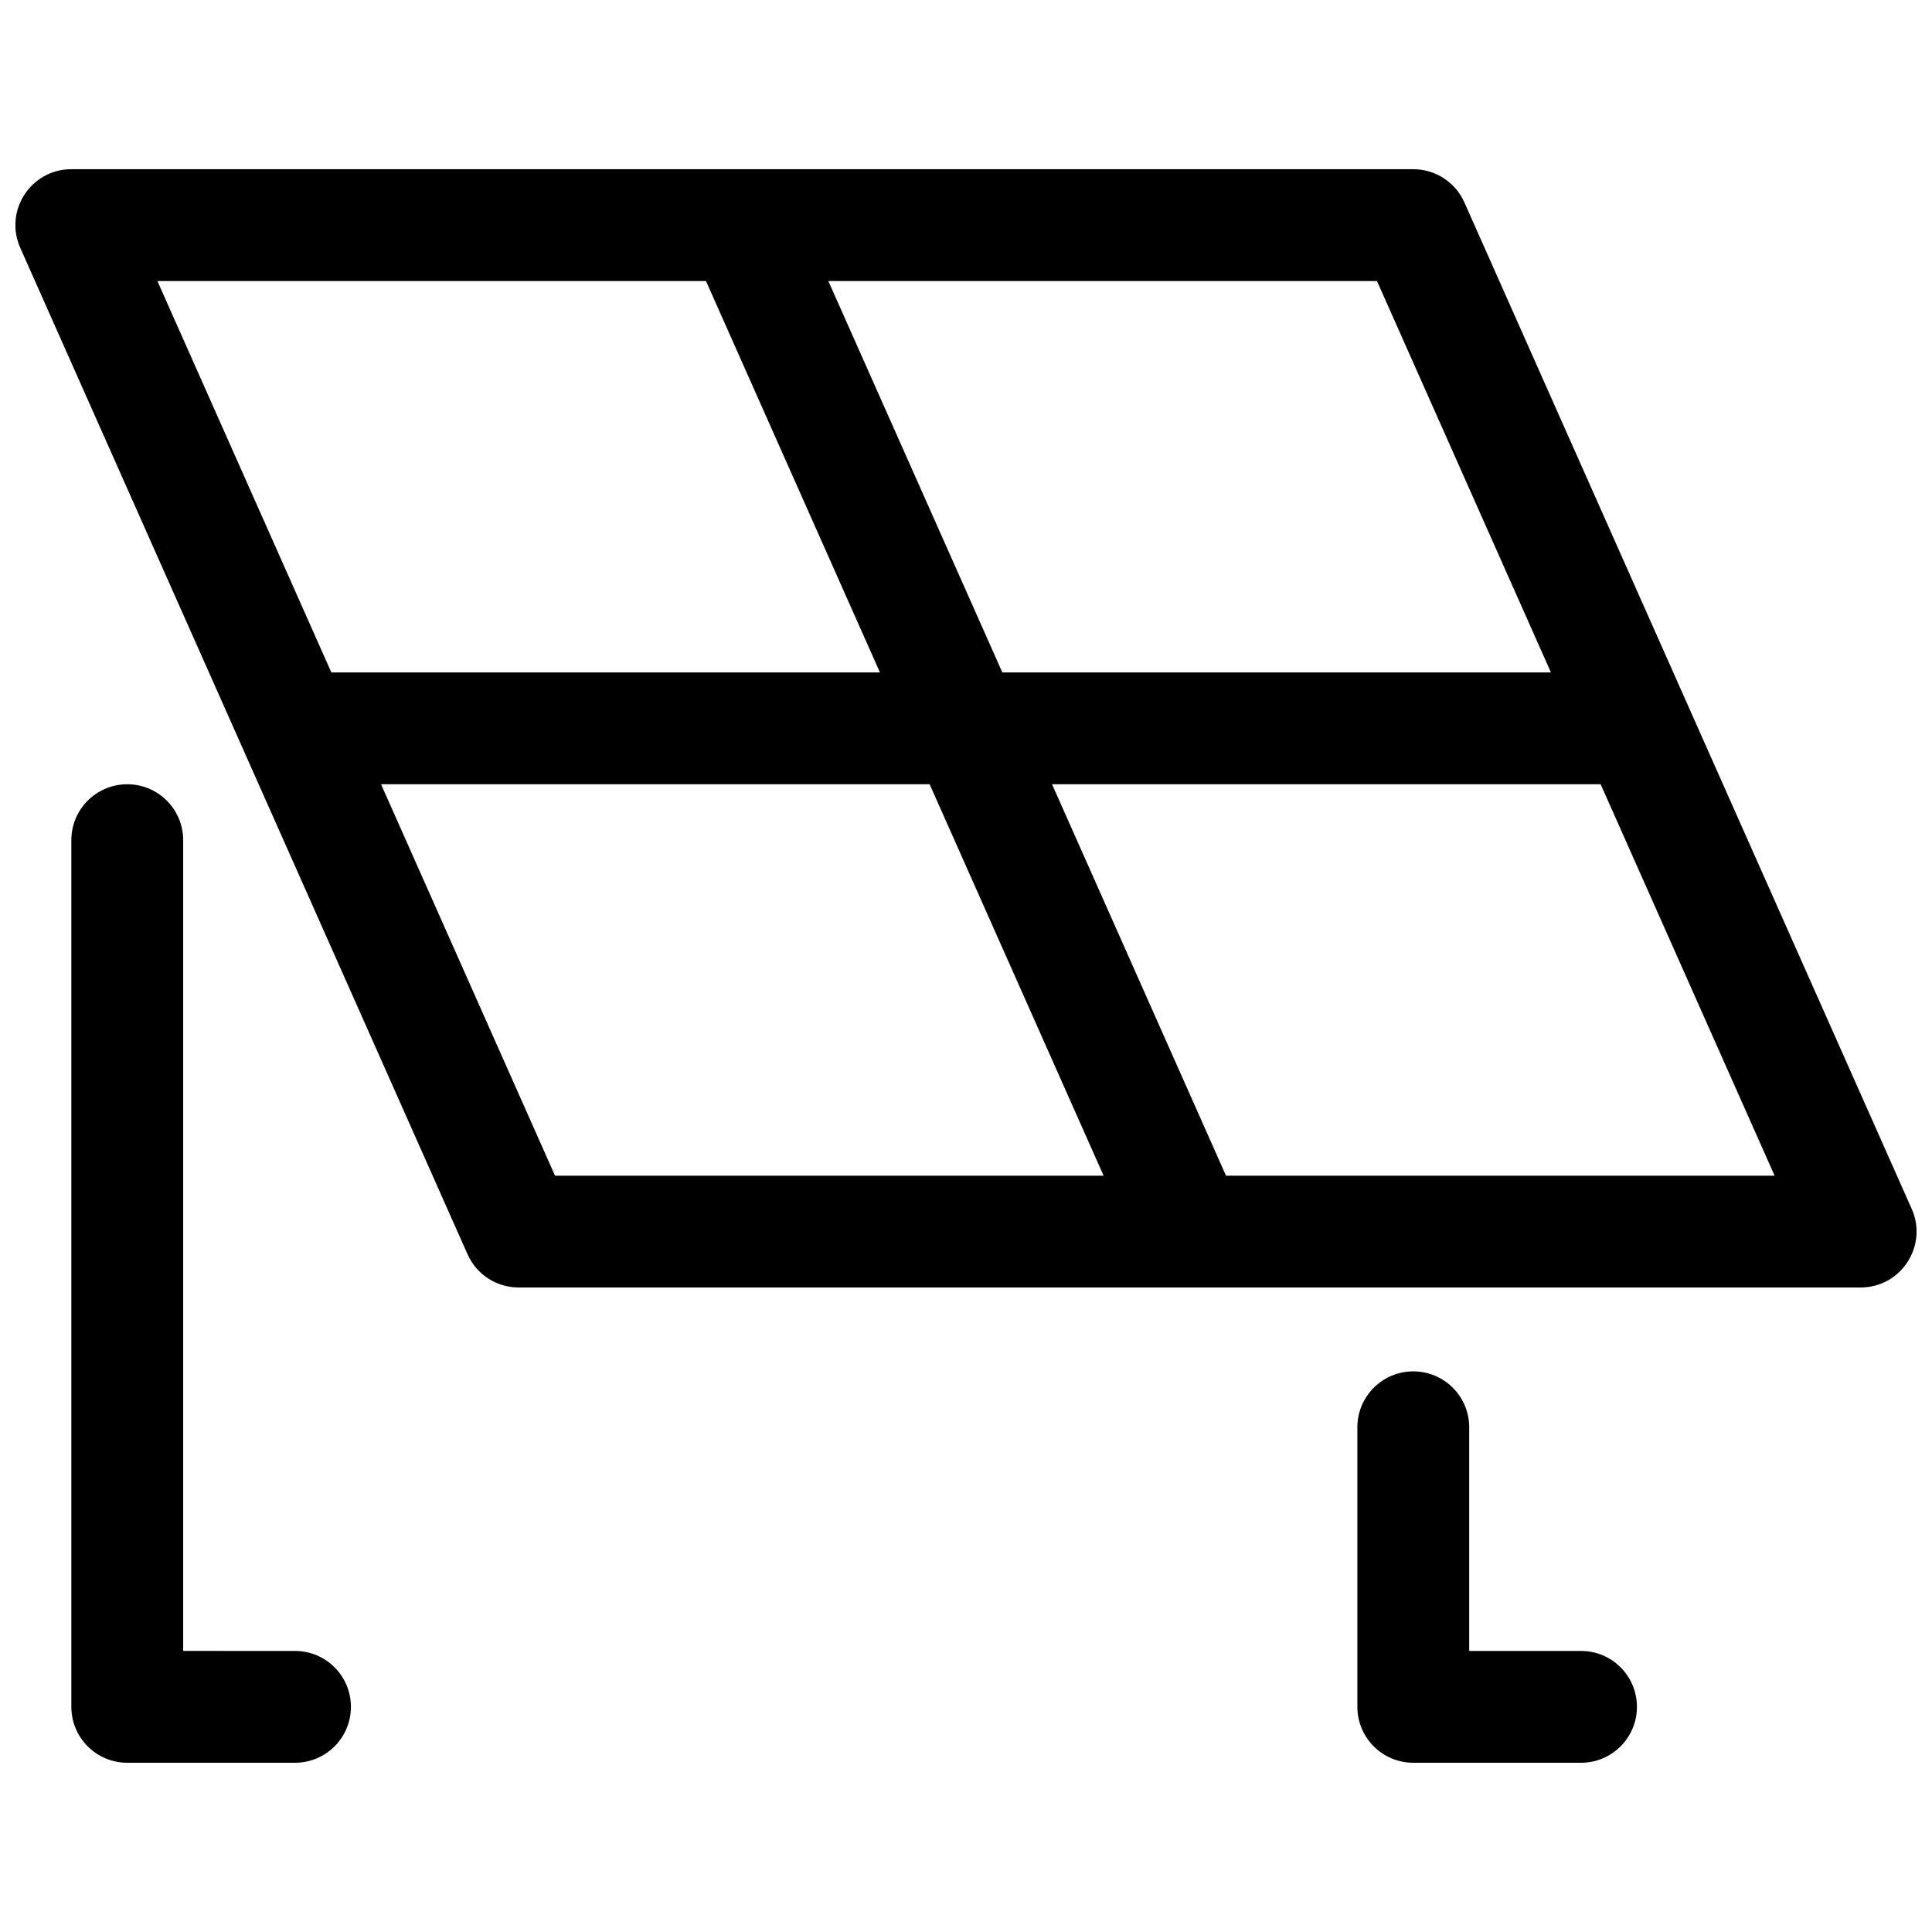 <?xml version="1.0" encoding="UTF-8"?>
<!-- Uploaded to: SVG Repo, www.svgrepo.com, Generator: SVG Repo Mixer Tools -->
<svg width="800px" height="800px" version="1.1" viewBox="144 144 512 512" xmlns="http://www.w3.org/2000/svg">
 <defs>
  <clipPath id="a">
   <path d="m148.09 188h503.81v424h-503.81z"/>
  </clipPath>
 </defs>
 <g clip-path="url(#a)">
  <path d="m162.91 188.84h355.63c5.856 0 11.16 3.449 13.539 8.801l118.54 266.72c4.356 9.797-2.816 20.836-13.539 20.836h-355.63c-5.859 0-11.164-3.449-13.543-8.801l-118.54-266.72c-4.356-9.801 2.816-20.836 13.539-20.836zm246.72 133.36h145.38l-46.098-103.72h-145.39zm13.172 29.637 46.098 103.73h145.39l-46.102-103.73zm-177.82 0 46.102 103.73h145.38l-46.102-103.73zm-59.27-133.36 46.098 103.72h145.38l-46.098-103.72zm36.469 363.04c8.184 0 14.816 6.633 14.816 14.816 0 8.184-6.633 14.816-14.816 14.816h-44.453c-8.184 0-14.82-6.633-14.82-14.816v-229.68c0-8.184 6.637-14.816 14.82-14.816 8.184 0 14.816 6.633 14.816 14.816v214.86zm340.81 0c8.184 0 14.816 6.633 14.816 14.816 0 8.184-6.633 14.816-14.816 14.816h-44.453c-8.184 0-14.82-6.633-14.82-14.816v-74.09c0-8.184 6.637-14.816 14.82-14.816 8.184 0 14.816 6.633 14.816 14.816v59.273z"/>
 </g>
</svg>